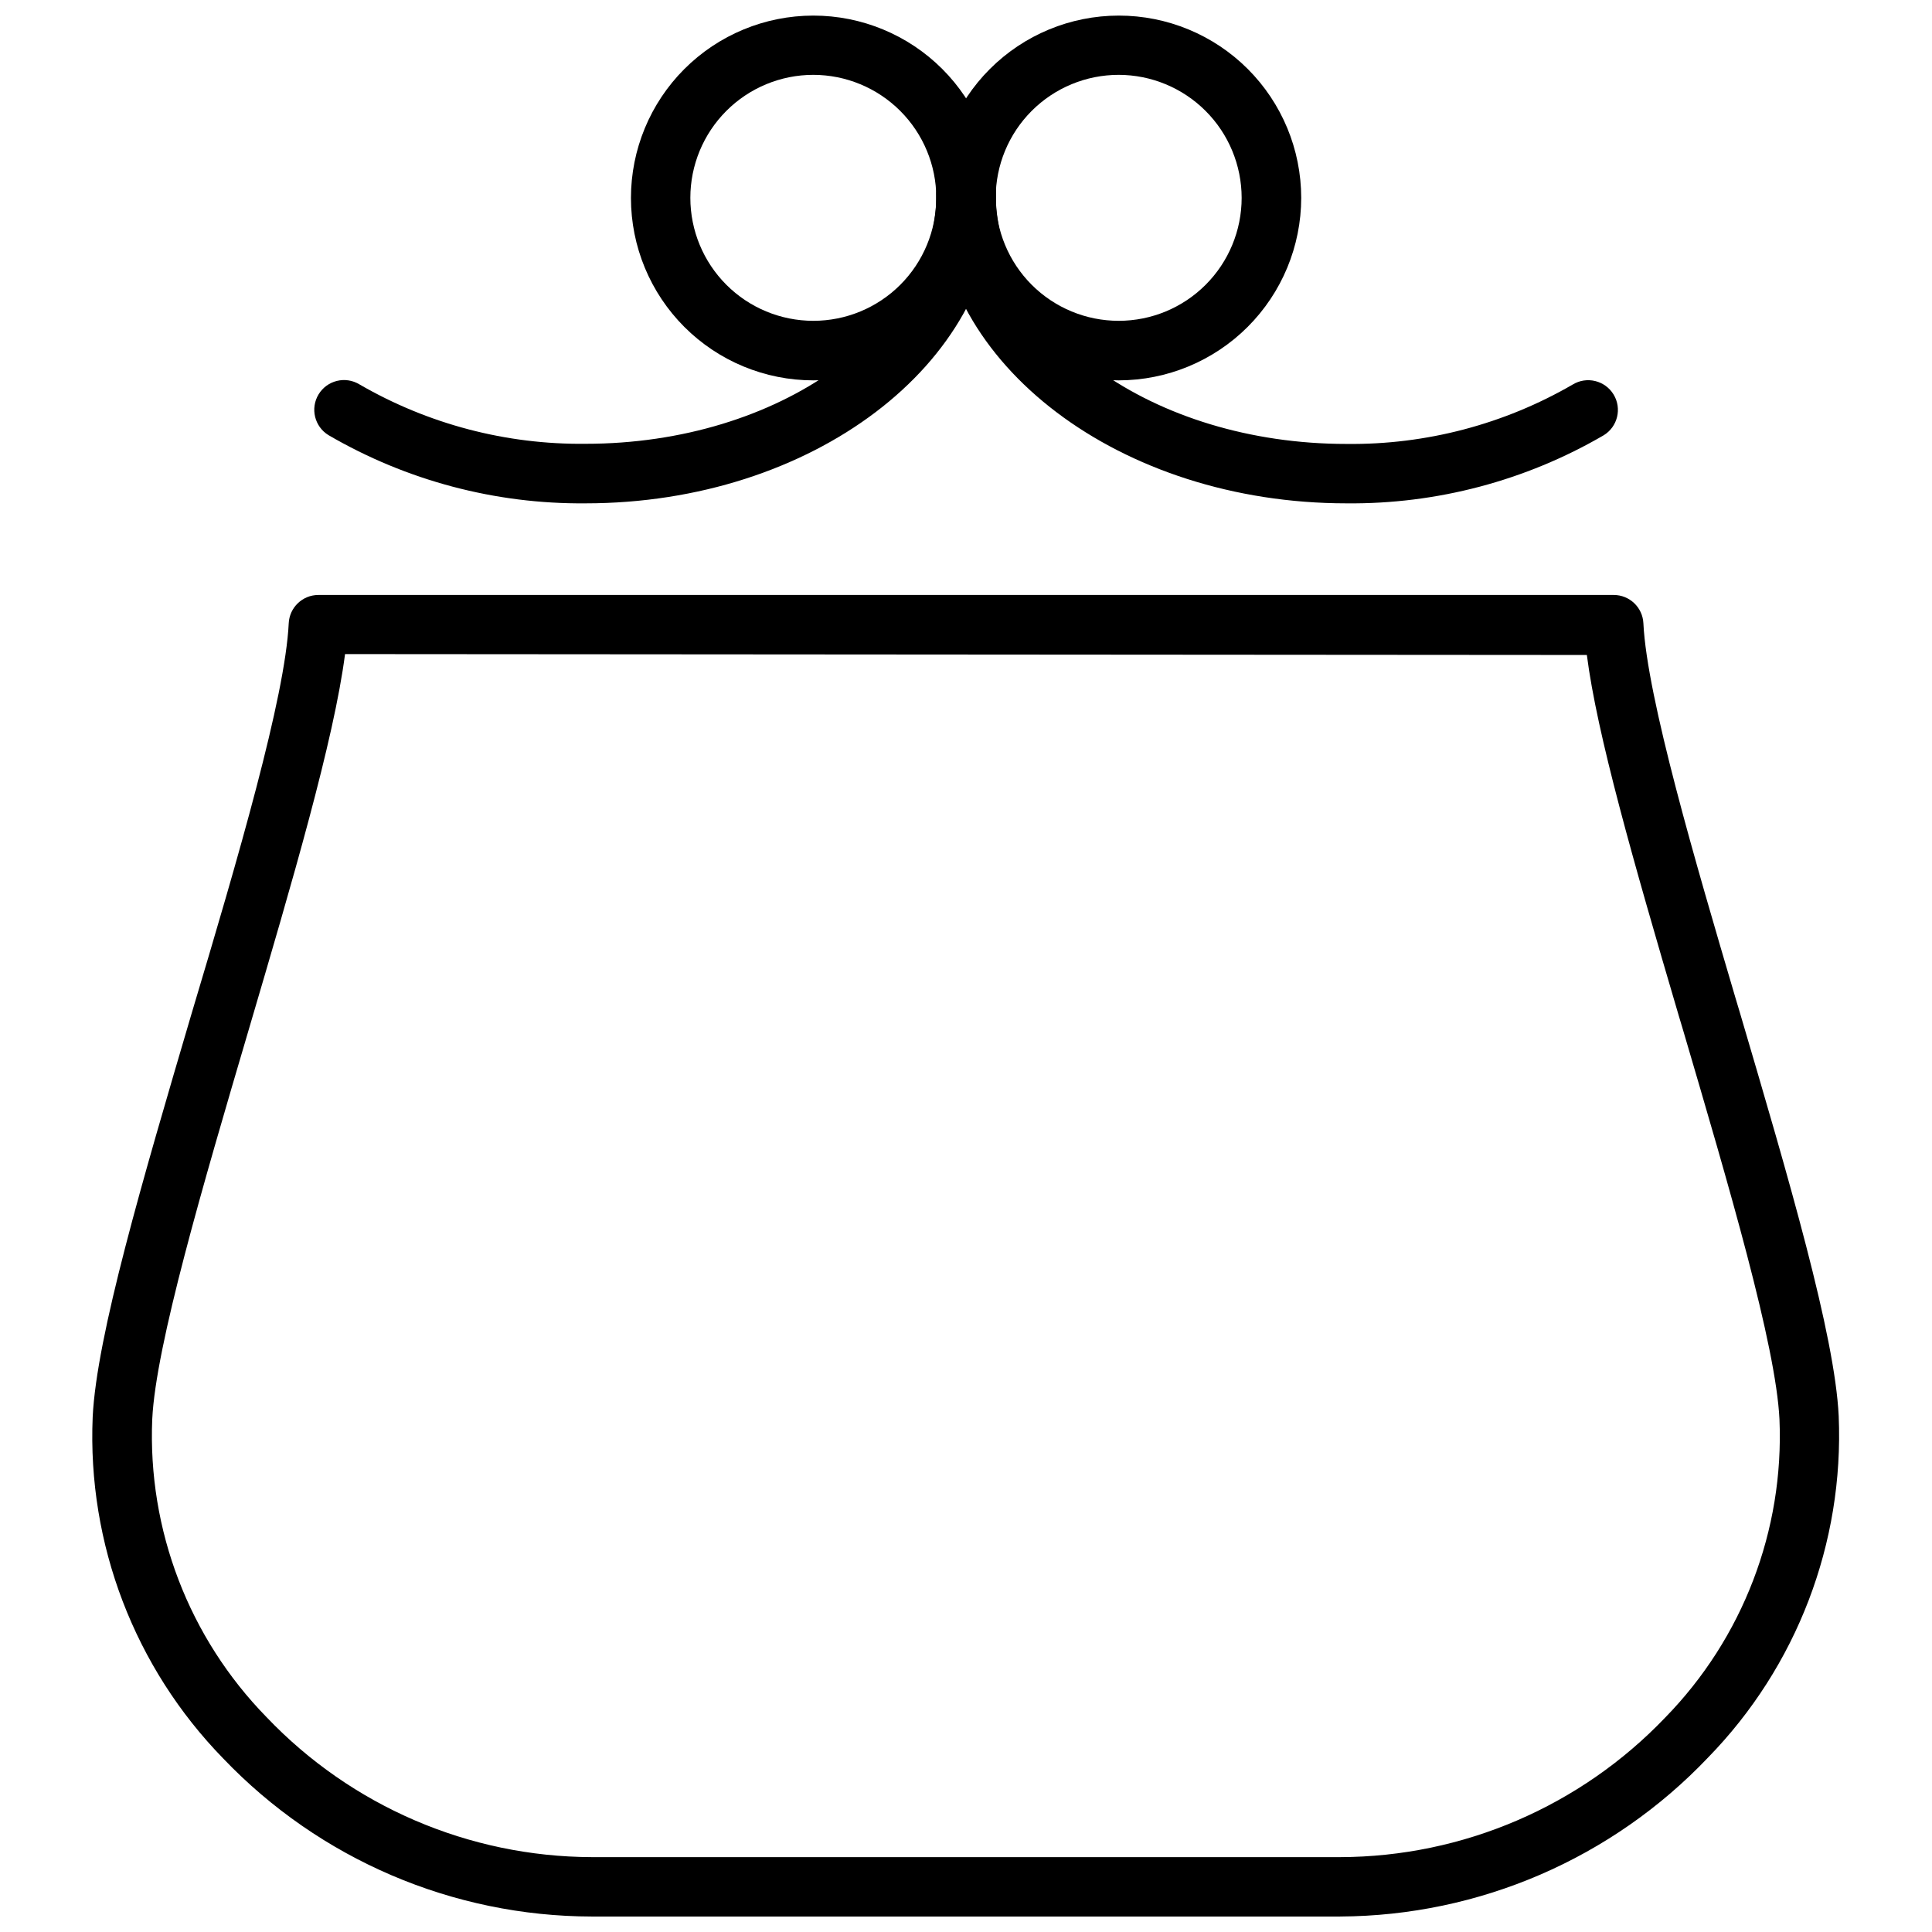 <?xml version="1.0" encoding="UTF-8"?>
<!-- Uploaded to: ICON Repo, www.svgrepo.com, Generator: ICON Repo Mixer Tools -->
<svg width="800px" height="800px" version="1.1" viewBox="144 144 512 512" xmlns="http://www.w3.org/2000/svg">
 <defs>
  <clipPath id="c">
   <path d="m168 301h464v350.9h-464z"/>
  </clipPath>
  <clipPath id="b">
   <path d="m311 148.09h97v96.906h-97z"/>
  </clipPath>
  <clipPath id="a">
   <path d="m392 148.09h97v96.906h-97z"/>
  </clipPath>
 </defs>
 <g clip-path="url(#c)">
  <path d="m499.15 651.9h-198.3c-36.895-0.059-72.16-15.172-97.652-41.84-23.531-24.109-36.062-56.867-34.637-90.527 1.023-21.453 13.266-62.977 26.215-106.94 12.355-41.289 24.793-83.836 25.738-103.4 0.191-4.211 3.66-7.523 7.871-7.519h343.26c4.211-0.004 7.684 3.309 7.871 7.519 0.945 19.68 13.934 63.762 24.402 99.266l1.18 3.938c12.949 43.926 25.152 85.41 26.176 106.86v-0.004c1.426 33.664-11.105 66.418-34.637 90.531-25.406 26.73-60.617 41.938-97.492 42.113zm-263.71-334.56c-2.953 22.828-13.934 60.18-25.504 99.465-12.121 41.133-24.641 83.68-25.586 103.24h-0.004c-1.234 29.398 9.734 58 30.309 79.035 22.48 23.586 53.613 36.98 86.199 37.078h198.3c32.539-0.09 63.637-13.438 86.117-36.961 20.574-21.035 31.543-49.637 30.309-79.035-0.945-19.68-13.461-62.07-25.543-103.16l-1.18-3.938c-12.043-40.895-21.648-74.508-24.324-95.488z"/>
 </g>
 <g clip-path="url(#b)">
  <path d="m359.54 244.8c-12.816 0-25.109-5.09-34.172-14.152s-14.156-21.352-14.16-34.168c-0.004-12.816 5.082-25.109 14.141-34.176 9.059-9.066 21.348-14.164 34.168-14.172 12.816-0.008 25.109 5.078 34.18 14.133 9.066 9.059 14.168 21.344 14.18 34.164-0.012 12.816-5.106 25.109-14.168 34.18-9.059 9.066-21.348 14.172-34.168 14.191zm0-80.965c-8.641 0-16.934 3.434-23.043 9.547-6.113 6.113-9.547 14.402-9.547 23.047 0 8.641 3.434 16.93 9.547 23.043 6.109 6.113 14.402 9.547 23.043 9.547 8.645 0 16.934-3.434 23.047-9.547 6.109-6.113 9.543-14.402 9.543-23.043-0.008-8.641-3.445-16.926-9.555-23.035-6.109-6.109-14.395-9.547-23.035-9.559z"/>
 </g>
 <g clip-path="url(#a)">
  <path d="m440.46 244.8c-12.816-0.008-25.102-5.109-34.156-14.176-9.059-9.066-14.141-21.355-14.141-34.172 0.004-12.812 5.098-25.102 14.16-34.164 9.059-9.059 21.348-14.152 34.164-14.156 12.812-0.004 25.105 5.082 34.172 14.137 9.066 9.059 14.164 21.344 14.176 34.16-0.012 12.824-5.113 25.121-14.18 34.191-9.07 9.07-21.371 14.172-34.195 14.18zm0-80.965c-8.645 0-16.934 3.434-23.047 9.547-6.109 6.113-9.543 14.402-9.543 23.047 0 8.641 3.434 16.93 9.543 23.043 6.113 6.113 14.402 9.547 23.047 9.547 8.645 0 16.934-3.434 23.043-9.547 6.113-6.113 9.547-14.402 9.547-23.043-0.012-8.641-3.445-16.926-9.559-23.035-6.109-6.109-14.391-9.547-23.031-9.559z"/>
 </g>
 <path d="m299.16 277.39c-23.91 0.219-47.434-6.023-68.09-18.066-3.719-2.258-4.898-7.106-2.637-10.824 2.258-3.715 7.106-4.894 10.82-2.637 18.203 10.547 38.914 15.988 59.945 15.746 51.168 0 92.969-29.836 92.969-66.52 0-4.348 3.527-7.871 7.875-7.871 4.348 0 7.871 3.523 7.871 7.871-0.039 45.383-48.809 82.301-108.75 82.301z"/>
 <path d="m500.84 277.39c-59.945 0-108.71-36.918-108.71-82.262 0-4.348 3.527-7.871 7.875-7.871s7.871 3.523 7.871 7.871c0 36.684 41.684 66.52 92.969 66.52 21.035 0.242 41.746-5.195 59.945-15.746 3.715-2.258 8.562-1.078 10.824 2.637 2.262 3.719 1.078 8.566-2.637 10.824-20.676 12.035-44.215 18.262-68.133 18.027z"/>
</svg>